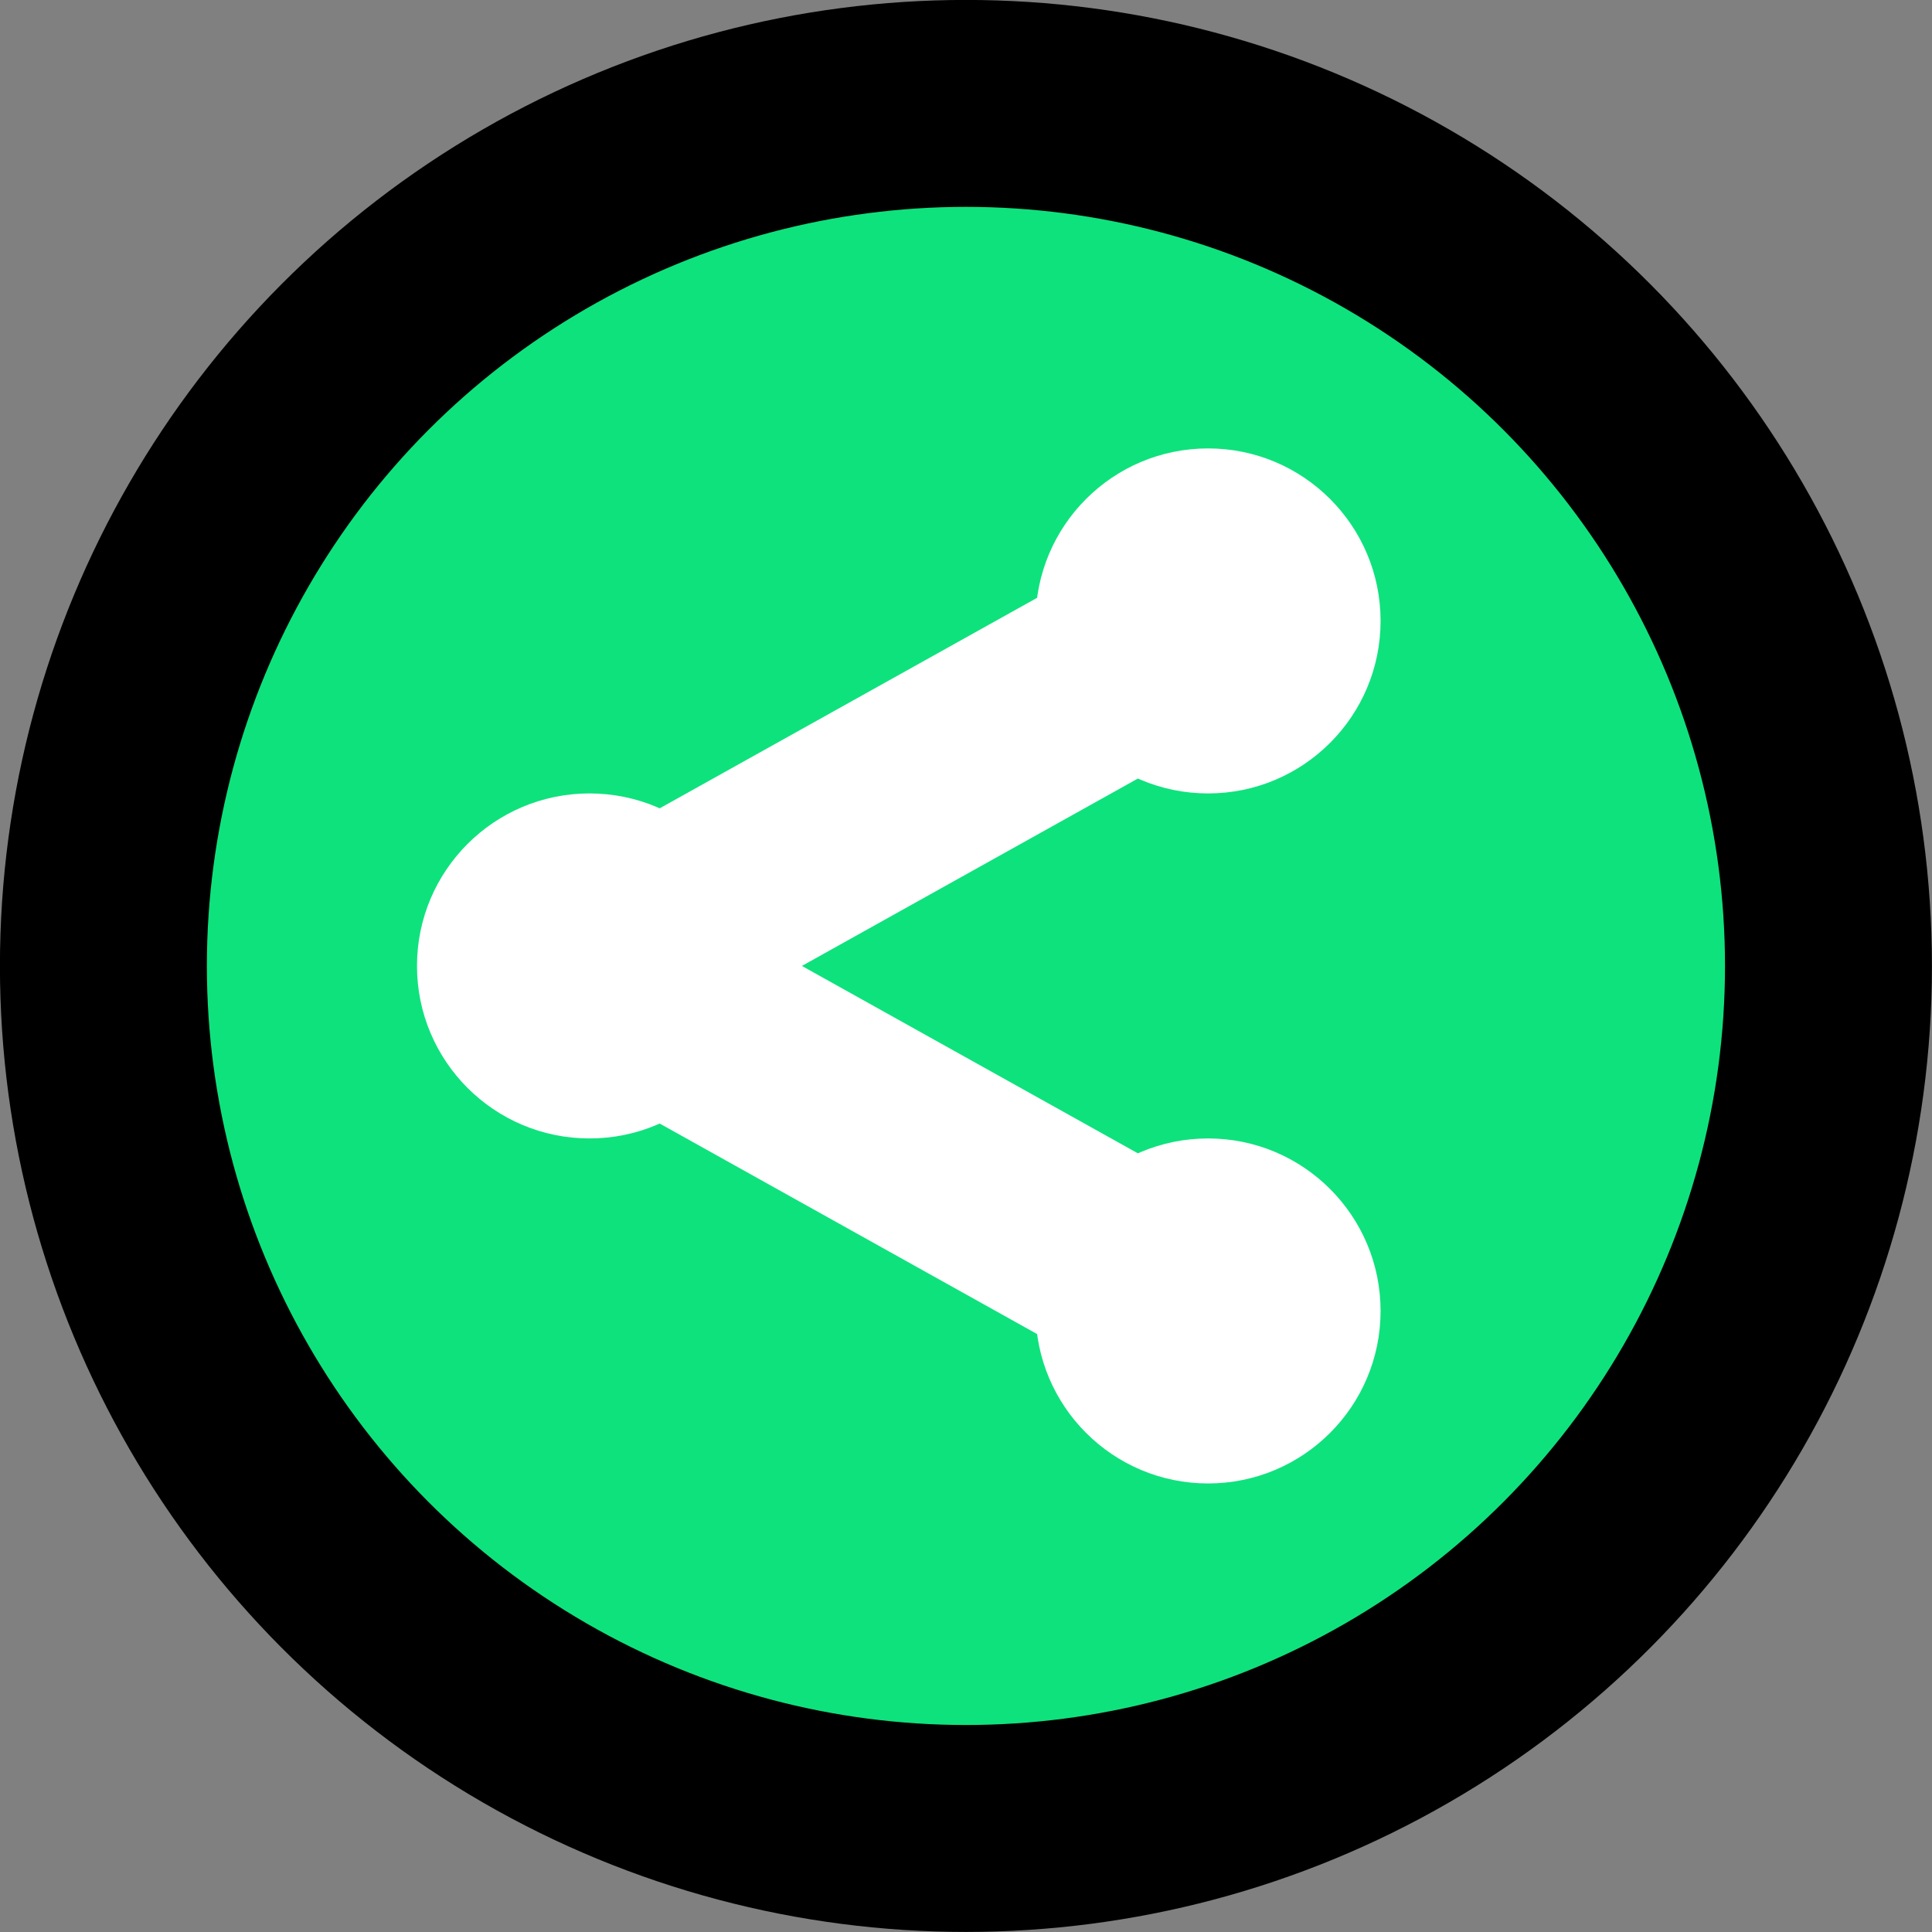 <?xml version="1.0" encoding="UTF-8" standalone="no"?>
<!-- Created with Inkscape (http://www.inkscape.org/) -->

<svg
   width="56"
   height="56"
   viewBox="0 0 14.817 14.817"
   version="1.1"
   id="svg1"
   xml:space="preserve"
   xmlns="http://www.w3.org/2000/svg"
   xmlns:svg="http://www.w3.org/2000/svg"><rect x="0" y="0" width="14.817" height="14.817" fill="#808080" stroke="none"/><defs
     id="defs1" /><g
     id="layer1"
     transform="translate(-19.05,-132.821)"><circle
       style="font-variation-settings:'opsz' 32, 'wght' 800;fill:#0ee27d;fill-opacity:1;stroke:#000000;stroke-width:1.587;stroke-linecap:round;stroke-linejoin:round;stroke-dasharray:none;stroke-dashoffset:0;stroke-opacity:1;paint-order:fill markers stroke"
       id="path53-6"
       cx="26.458"
       cy="140.229"
       r="6.615" /><path
       style="font-variation-settings:'opsz' 32, 'wght' 800;fill:#0ee27d;fill-opacity:1;stroke:#ffffff;stroke-width:1.587;stroke-linecap:round;stroke-linejoin:round;stroke-dasharray:none;stroke-dashoffset:0;stroke-opacity:1;paint-order:fill markers stroke"
       d="m 28.315,137.583 -4.744,2.646 4.744,2.646"
       id="path56" /><circle
       style="font-variation-settings:'opsz' 32, 'wght' 800;fill:#ffffff;fill-opacity:1;stroke:none;stroke-width:1.587;stroke-linecap:round;stroke-linejoin:round;stroke-dasharray:none;stroke-dashoffset:0;stroke-opacity:1;paint-order:fill markers stroke"
       id="path57"
       cx="28.315"
       cy="137.583"
       r="1.323" /><circle
       style="font-variation-settings:'opsz' 32, 'wght' 800;fill:#ffffff;fill-opacity:1;stroke:none;stroke-width:1.587;stroke-linecap:round;stroke-linejoin:round;stroke-dasharray:none;stroke-dashoffset:0;stroke-opacity:1;paint-order:fill markers stroke"
       id="path57-4"
       cx="28.315"
       cy="142.875"
       r="1.323" /><circle
       style="font-variation-settings:'opsz' 32, 'wght' 800;fill:#ffffff;fill-opacity:1;stroke:none;stroke-width:1.587;stroke-linecap:round;stroke-linejoin:round;stroke-dasharray:none;stroke-dashoffset:0;stroke-opacity:1;paint-order:fill markers stroke"
       id="path57-4-9"
       cx="23.571"
       cy="140.229"
       r="1.323" /></g></svg>
